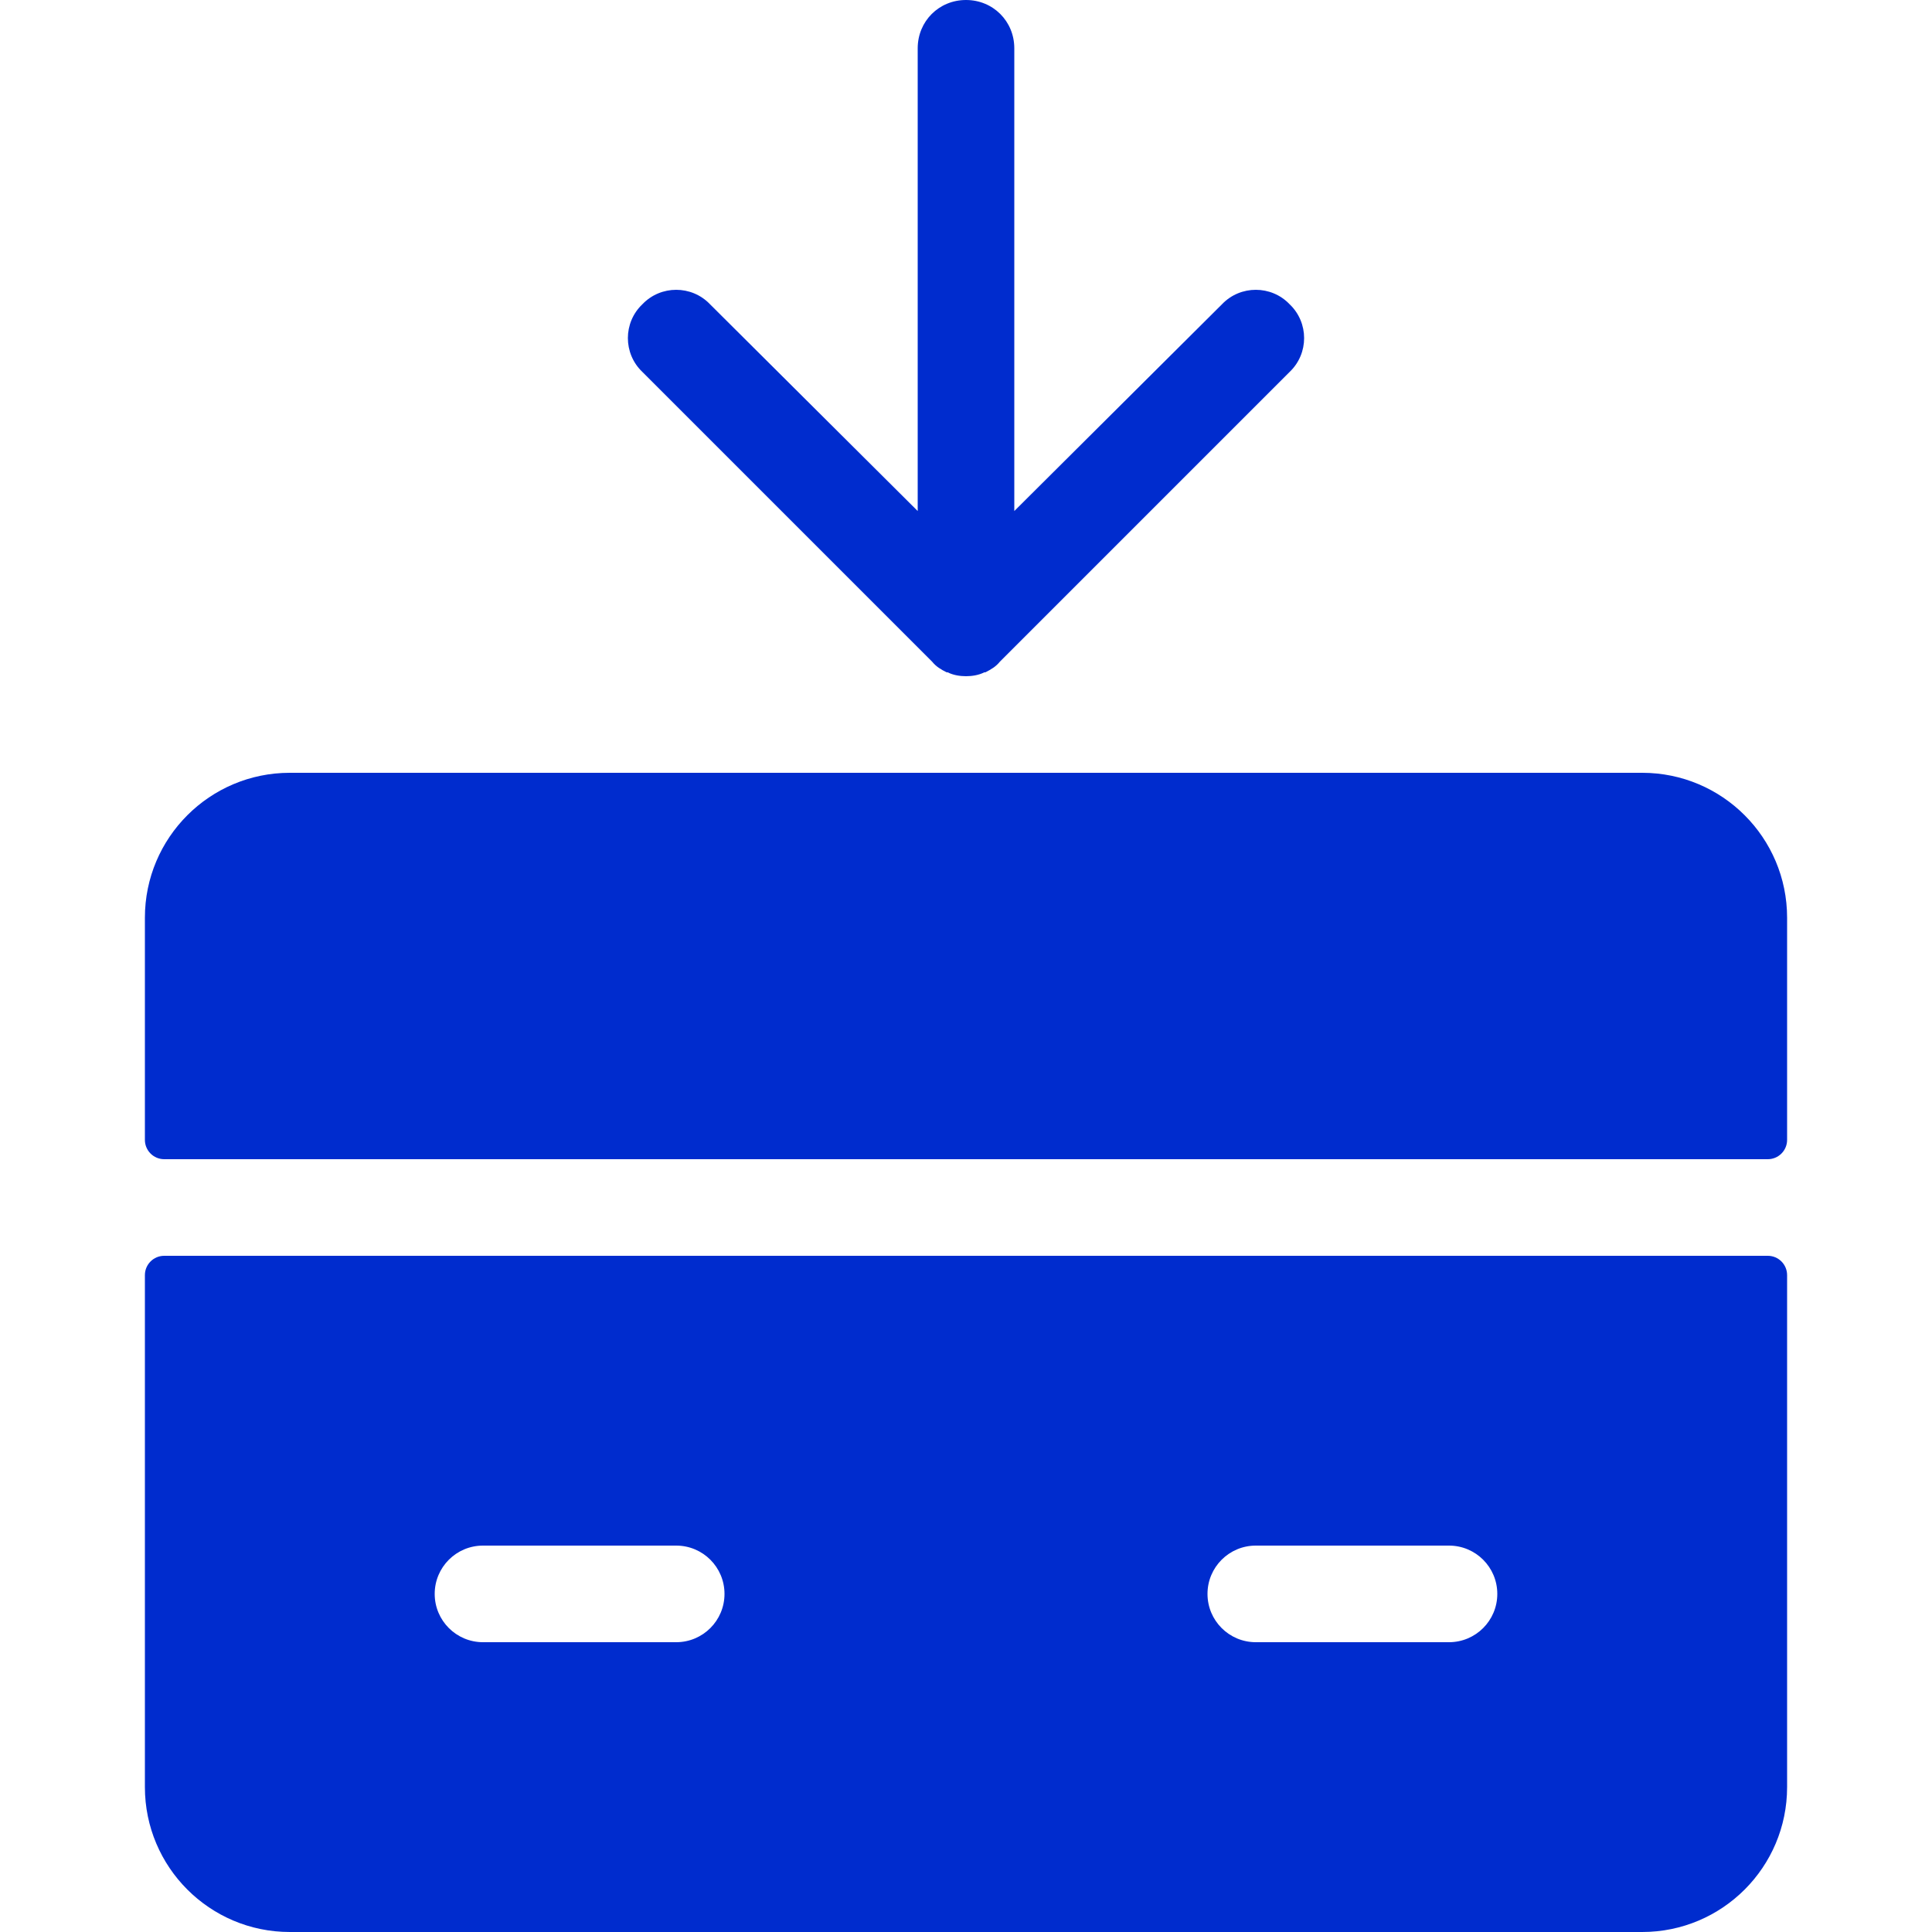 <svg width="55" height="55" viewBox="0 0 55 55" fill="none" xmlns="http://www.w3.org/2000/svg">
<path d="M50.875 32.45V26.125C50.875 23.847 49.028 22 46.75 22H8.25C5.972 22 4.125 23.847 4.125 26.125V32.45C4.125 32.754 4.371 33 4.675 33H50.325C50.629 33 50.875 32.754 50.875 32.45Z" fill="#002CCE"/>
<path d="M4.125 36.3V50.875C4.125 53.153 5.972 55 8.25 55H46.75C49.028 55 50.875 53.153 50.875 50.875V36.3C50.875 35.996 50.629 35.75 50.325 35.75H4.675C4.371 35.75 4.125 35.996 4.125 36.3ZM19.25 46.75H13.75C12.99 46.75 12.375 46.135 12.375 45.375C12.375 44.615 12.99 44 13.75 44H19.25C20.01 44 20.625 44.615 20.625 45.375C20.625 46.135 20.01 46.75 19.25 46.75ZM41.25 46.75H35.75C34.99 46.75 34.375 46.135 34.375 45.375C34.375 44.615 34.99 44 35.75 44H41.25C42.01 44 42.625 44.615 42.625 45.375C42.625 46.135 42.01 46.75 41.25 46.75Z" fill="#002CCE"/>
<path d="M36.713 10.588L28.655 18.646L28.463 18.838C28.353 18.975 28.215 19.058 28.05 19.14H28.022C27.857 19.223 27.665 19.25 27.5 19.25C27.335 19.25 27.143 19.223 26.978 19.14H26.95C26.785 19.058 26.647 18.975 26.537 18.838L26.345 18.646L18.287 10.588C17.737 10.065 17.737 9.184 18.287 8.662C18.81 8.113 19.69 8.113 20.213 8.662L26.125 14.548V1.375C26.125 0.604 26.73 0 27.5 0C28.27 0 28.875 0.604 28.875 1.375V14.548L34.787 8.662C35.31 8.113 36.191 8.113 36.713 8.662C37.263 9.185 37.263 10.065 36.713 10.588Z" fill="#002CCE"/>
</svg>

